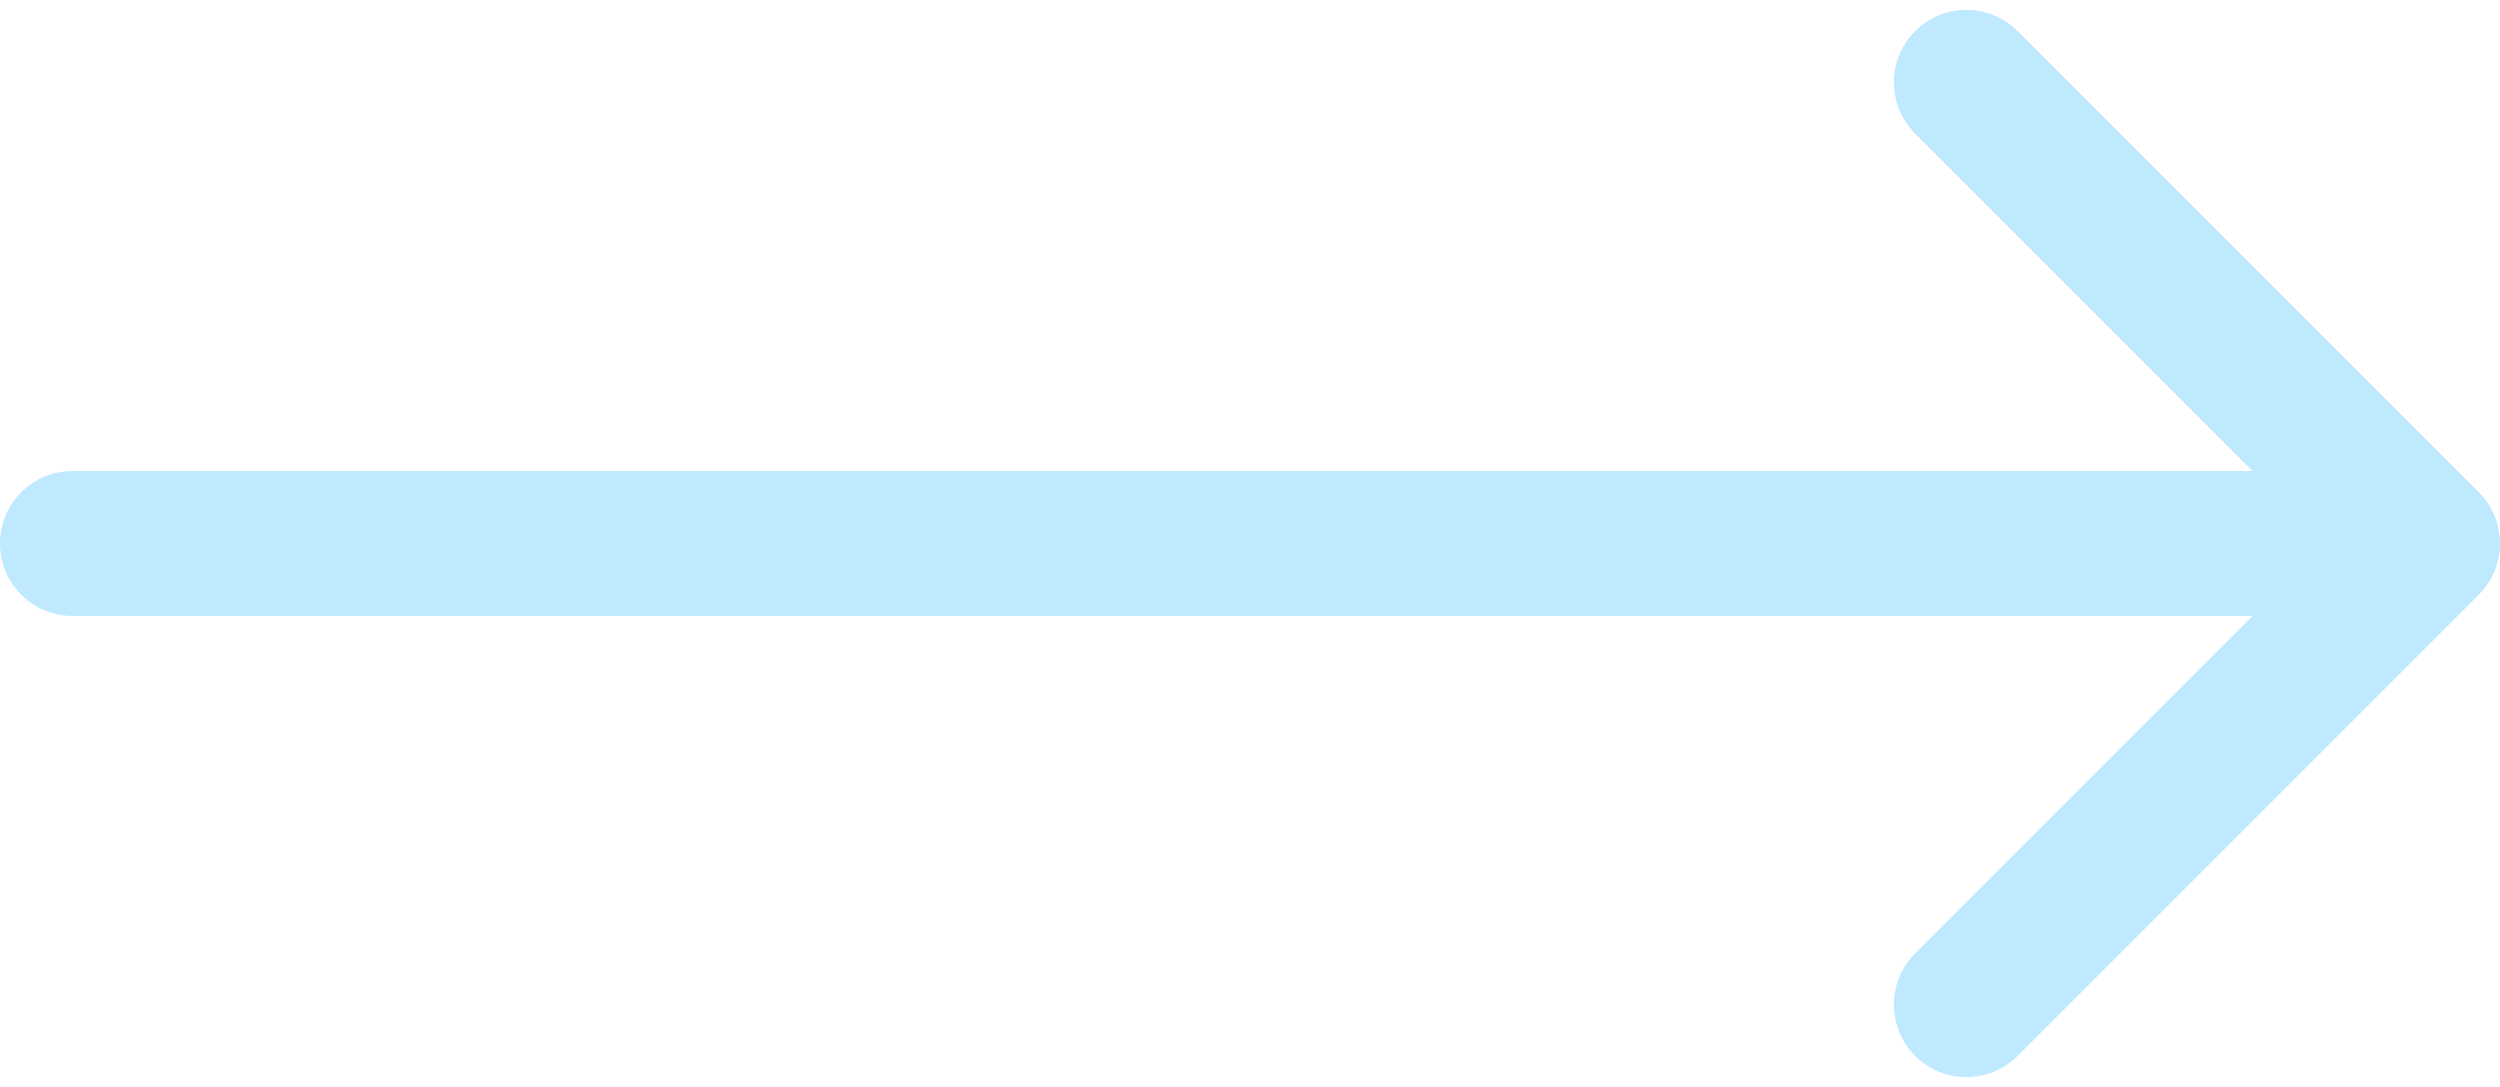 <svg xmlns="http://www.w3.org/2000/svg" width="69" height="30" viewBox="0 0 69 30" fill="none"><path id="Vector 1" d="M2 13C0.895 13 0 13.895 0 15C0 16.105 0.895 17 2 17V13ZM68.414 16.414C69.195 15.633 69.195 14.367 68.414 13.586L55.686 0.858C54.905 0.077 53.639 0.077 52.858 0.858C52.077 1.639 52.077 2.905 52.858 3.686L64.172 15L52.858 26.314C52.077 27.095 52.077 28.361 52.858 29.142C53.639 29.923 54.905 29.923 55.686 29.142L68.414 16.414ZM2 17H67V13H2V17Z" fill="#BEE9FF"></path></svg>